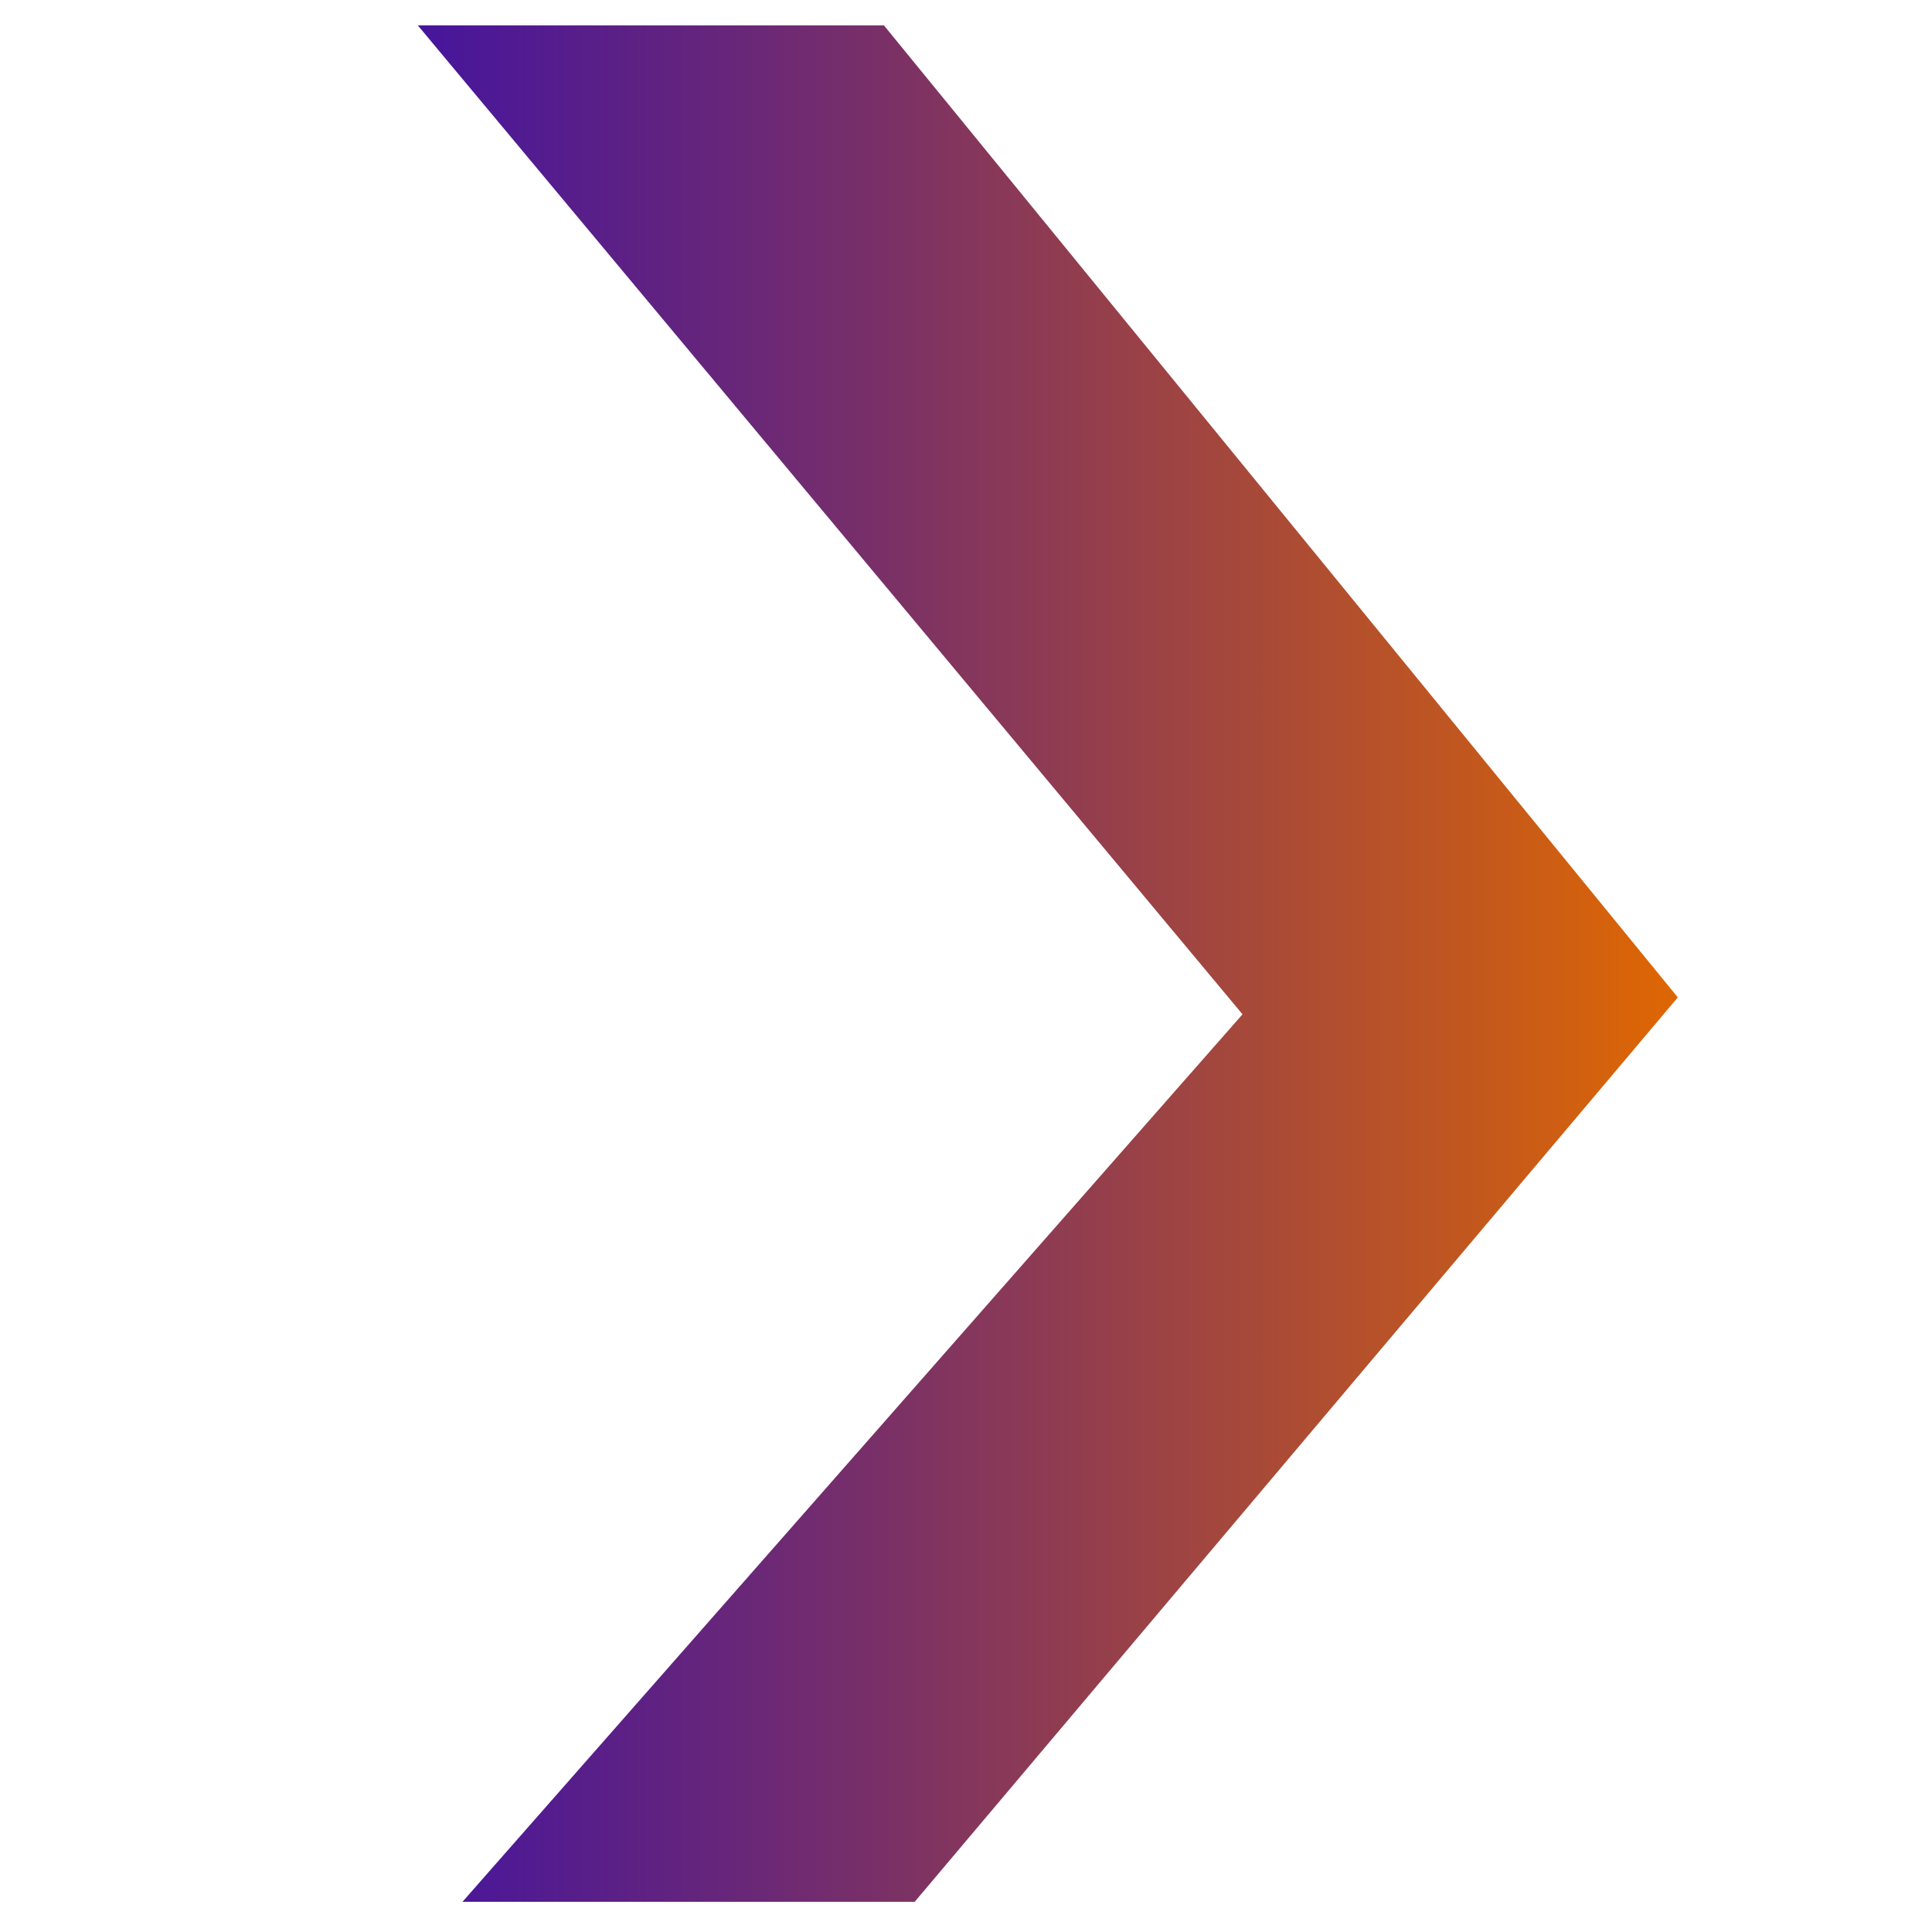 <?xml version="1.0" encoding="UTF-8"?>
<svg id="Layer_1" data-name="Layer 1" xmlns="http://www.w3.org/2000/svg" xmlns:xlink="http://www.w3.org/1999/xlink" viewBox="0 0 32 32">
  <defs>
    <style>
      .cls-1 {
        fill: url(#New_Gradient_Swatch);
        stroke-width: 0px;
      }
    </style>
    <linearGradient id="New_Gradient_Swatch" data-name="New Gradient Swatch" x1="6.92" y1="15.96" x2="27.79" y2="15.96" gradientUnits="userSpaceOnUse">
      <stop offset="0" stop-color="#46159c"/>
      <stop offset=".26" stop-color="#692778"/>
      <stop offset=".83" stop-color="#c1571f"/>
      <stop offset=".99" stop-color="#dd6604"/>
    </linearGradient>
  </defs>
  <polygon class="cls-1" points="27.79 16.52 14.64 .42 6.92 .42 20.58 16.8 7.66 31.5 15.15 31.5 27.79 16.52"/>
</svg>